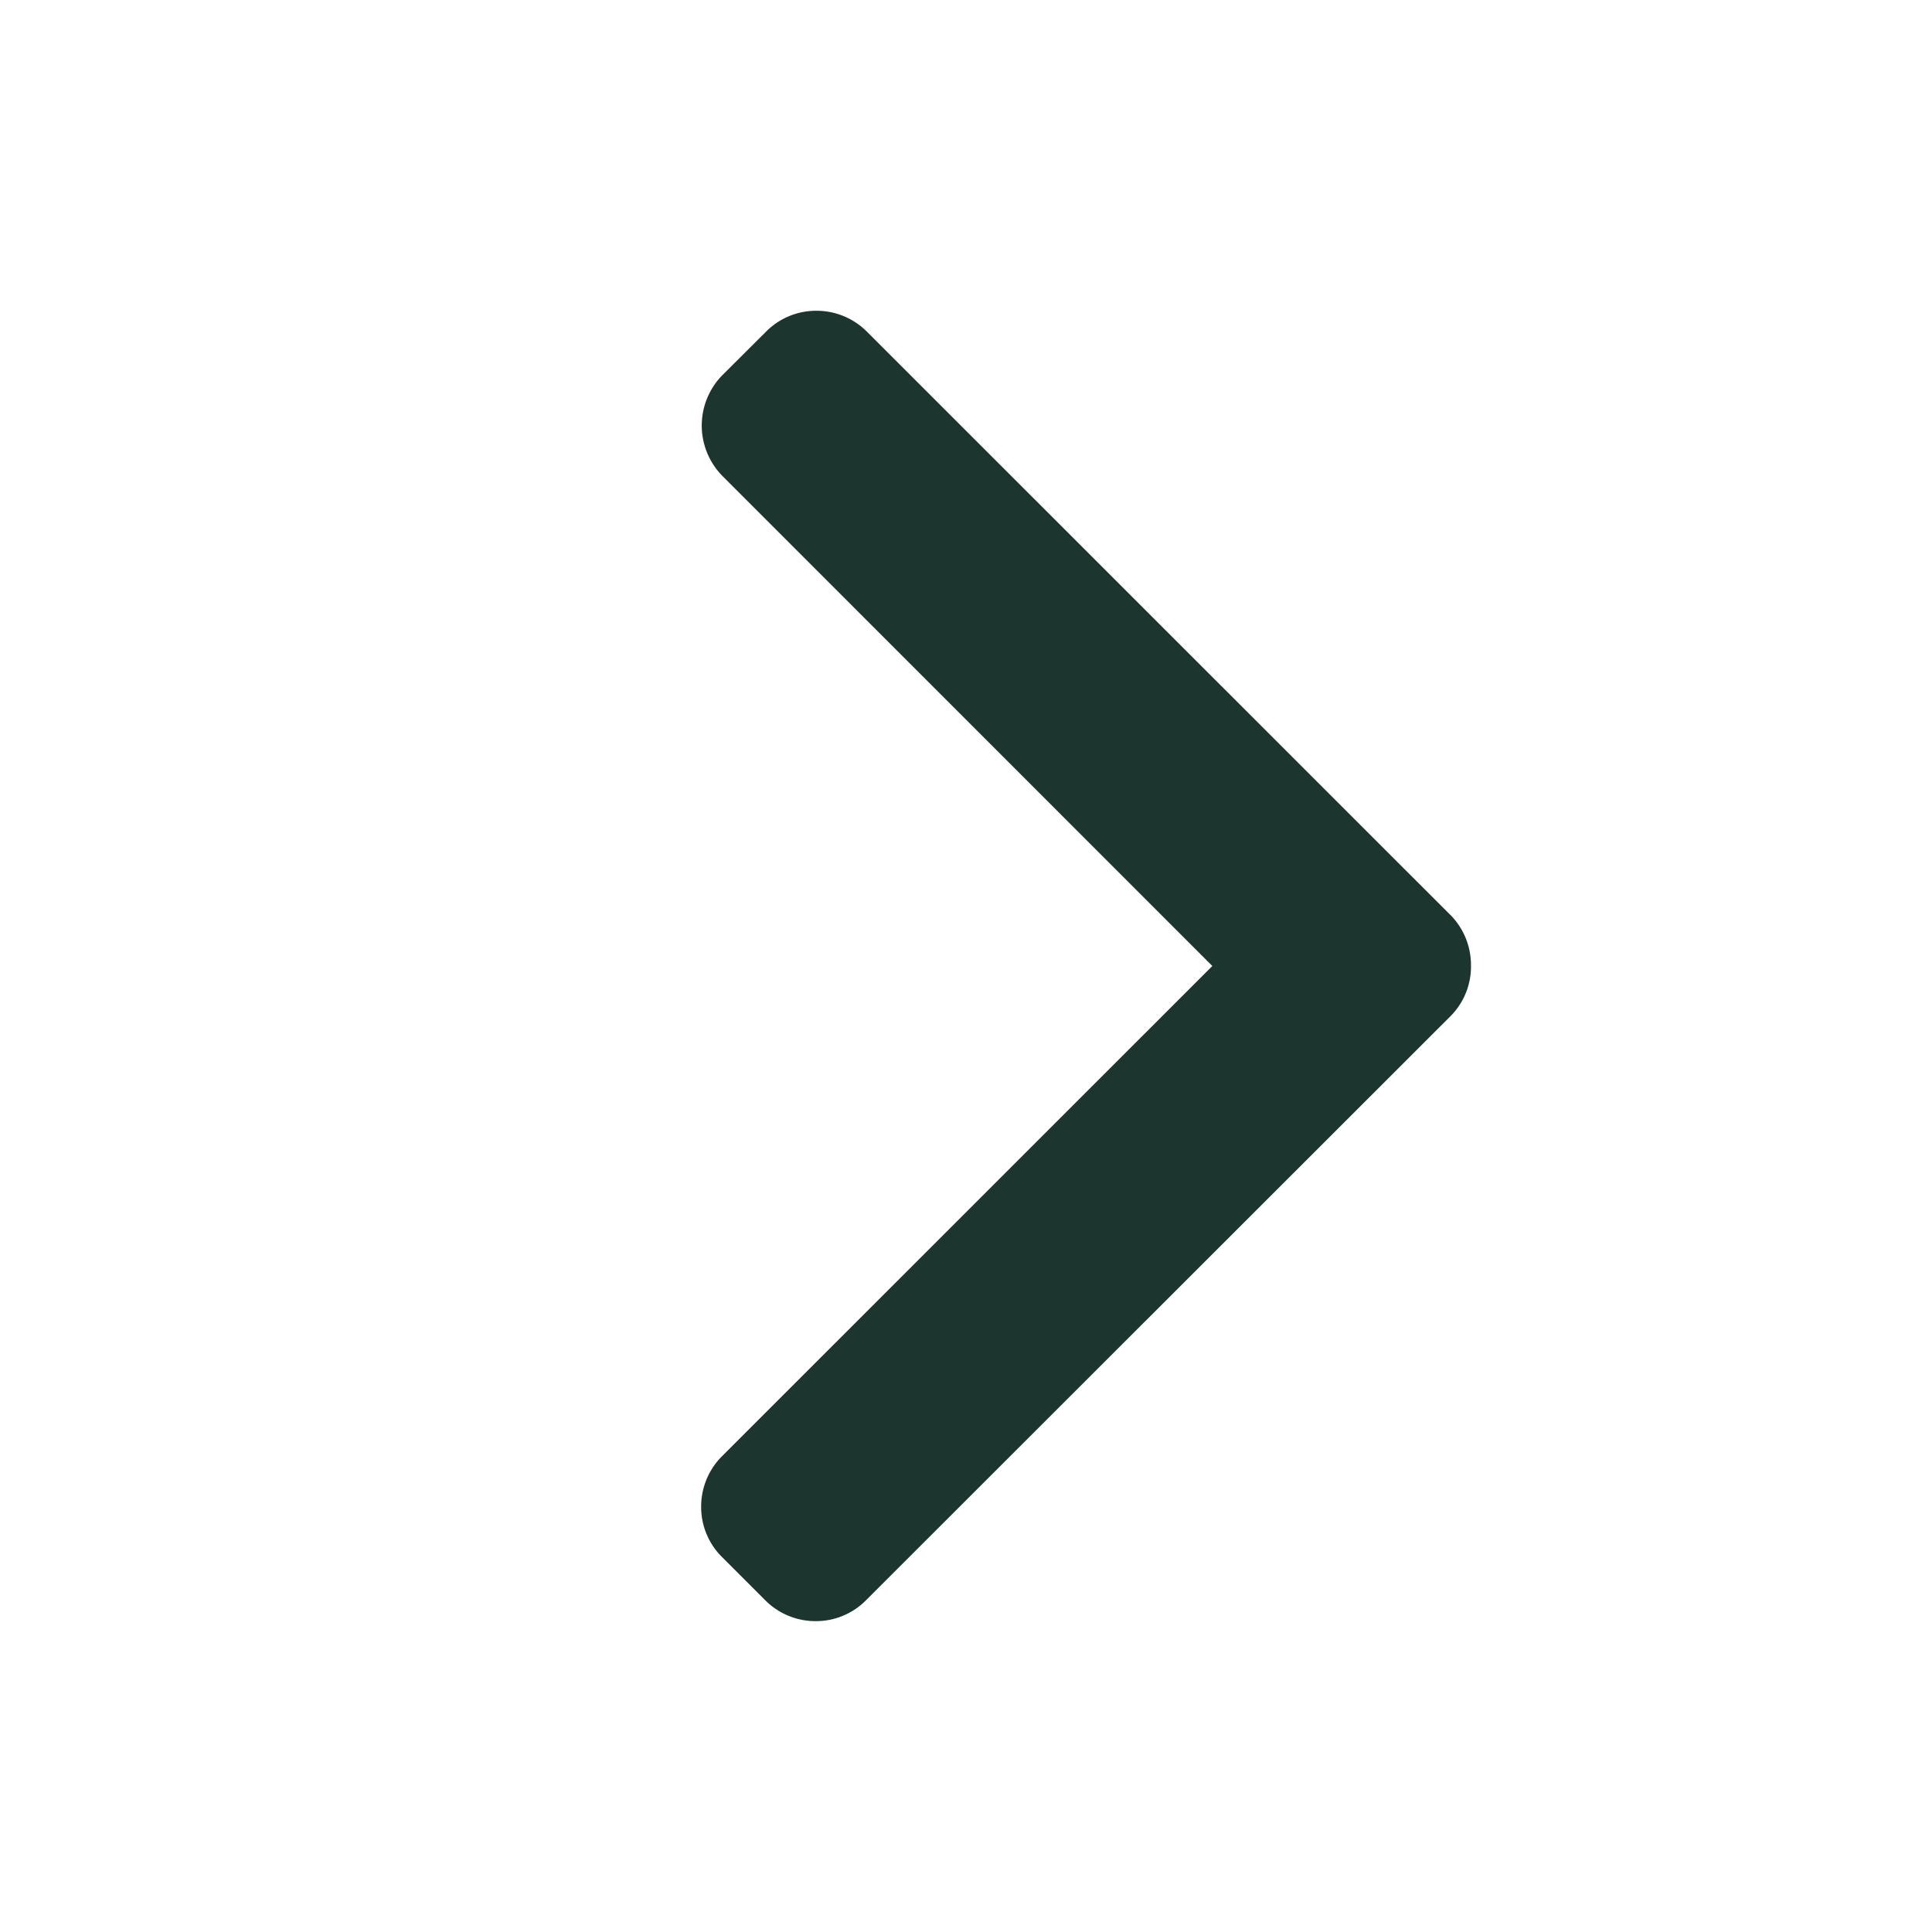 <svg xmlns="http://www.w3.org/2000/svg" width="48" height="48" viewBox="0 0 48 48">
  <g id="Chevron-right" transform="translate(-465 -530)">
    <rect id="Rectangle_2" data-name="Rectangle 2" width="48" height="48" transform="translate(465 530)" fill="rgba(255,255,255,0)"/>
    <path id="Path_41" data-name="Path 41" d="M18.612-39.114,4.122-53.6a1.762,1.762,0,0,0-1.257-.523,1.75,1.75,0,0,0-1.257.523L.536-52.532a1.785,1.785,0,0,0,0,2.521L12.7-37.844.523-25.669A1.762,1.762,0,0,0,0-24.412a1.75,1.75,0,0,0,.523,1.257L1.588-22.09a1.762,1.762,0,0,0,1.257.523A1.75,1.75,0,0,0,4.1-22.09l14.51-14.5a1.744,1.744,0,0,0,.516-1.264,1.77,1.77,0,0,0-.516-1.264" transform="translate(482.42 591.844)" fill="#1c362f"/>
  </g>
</svg>
